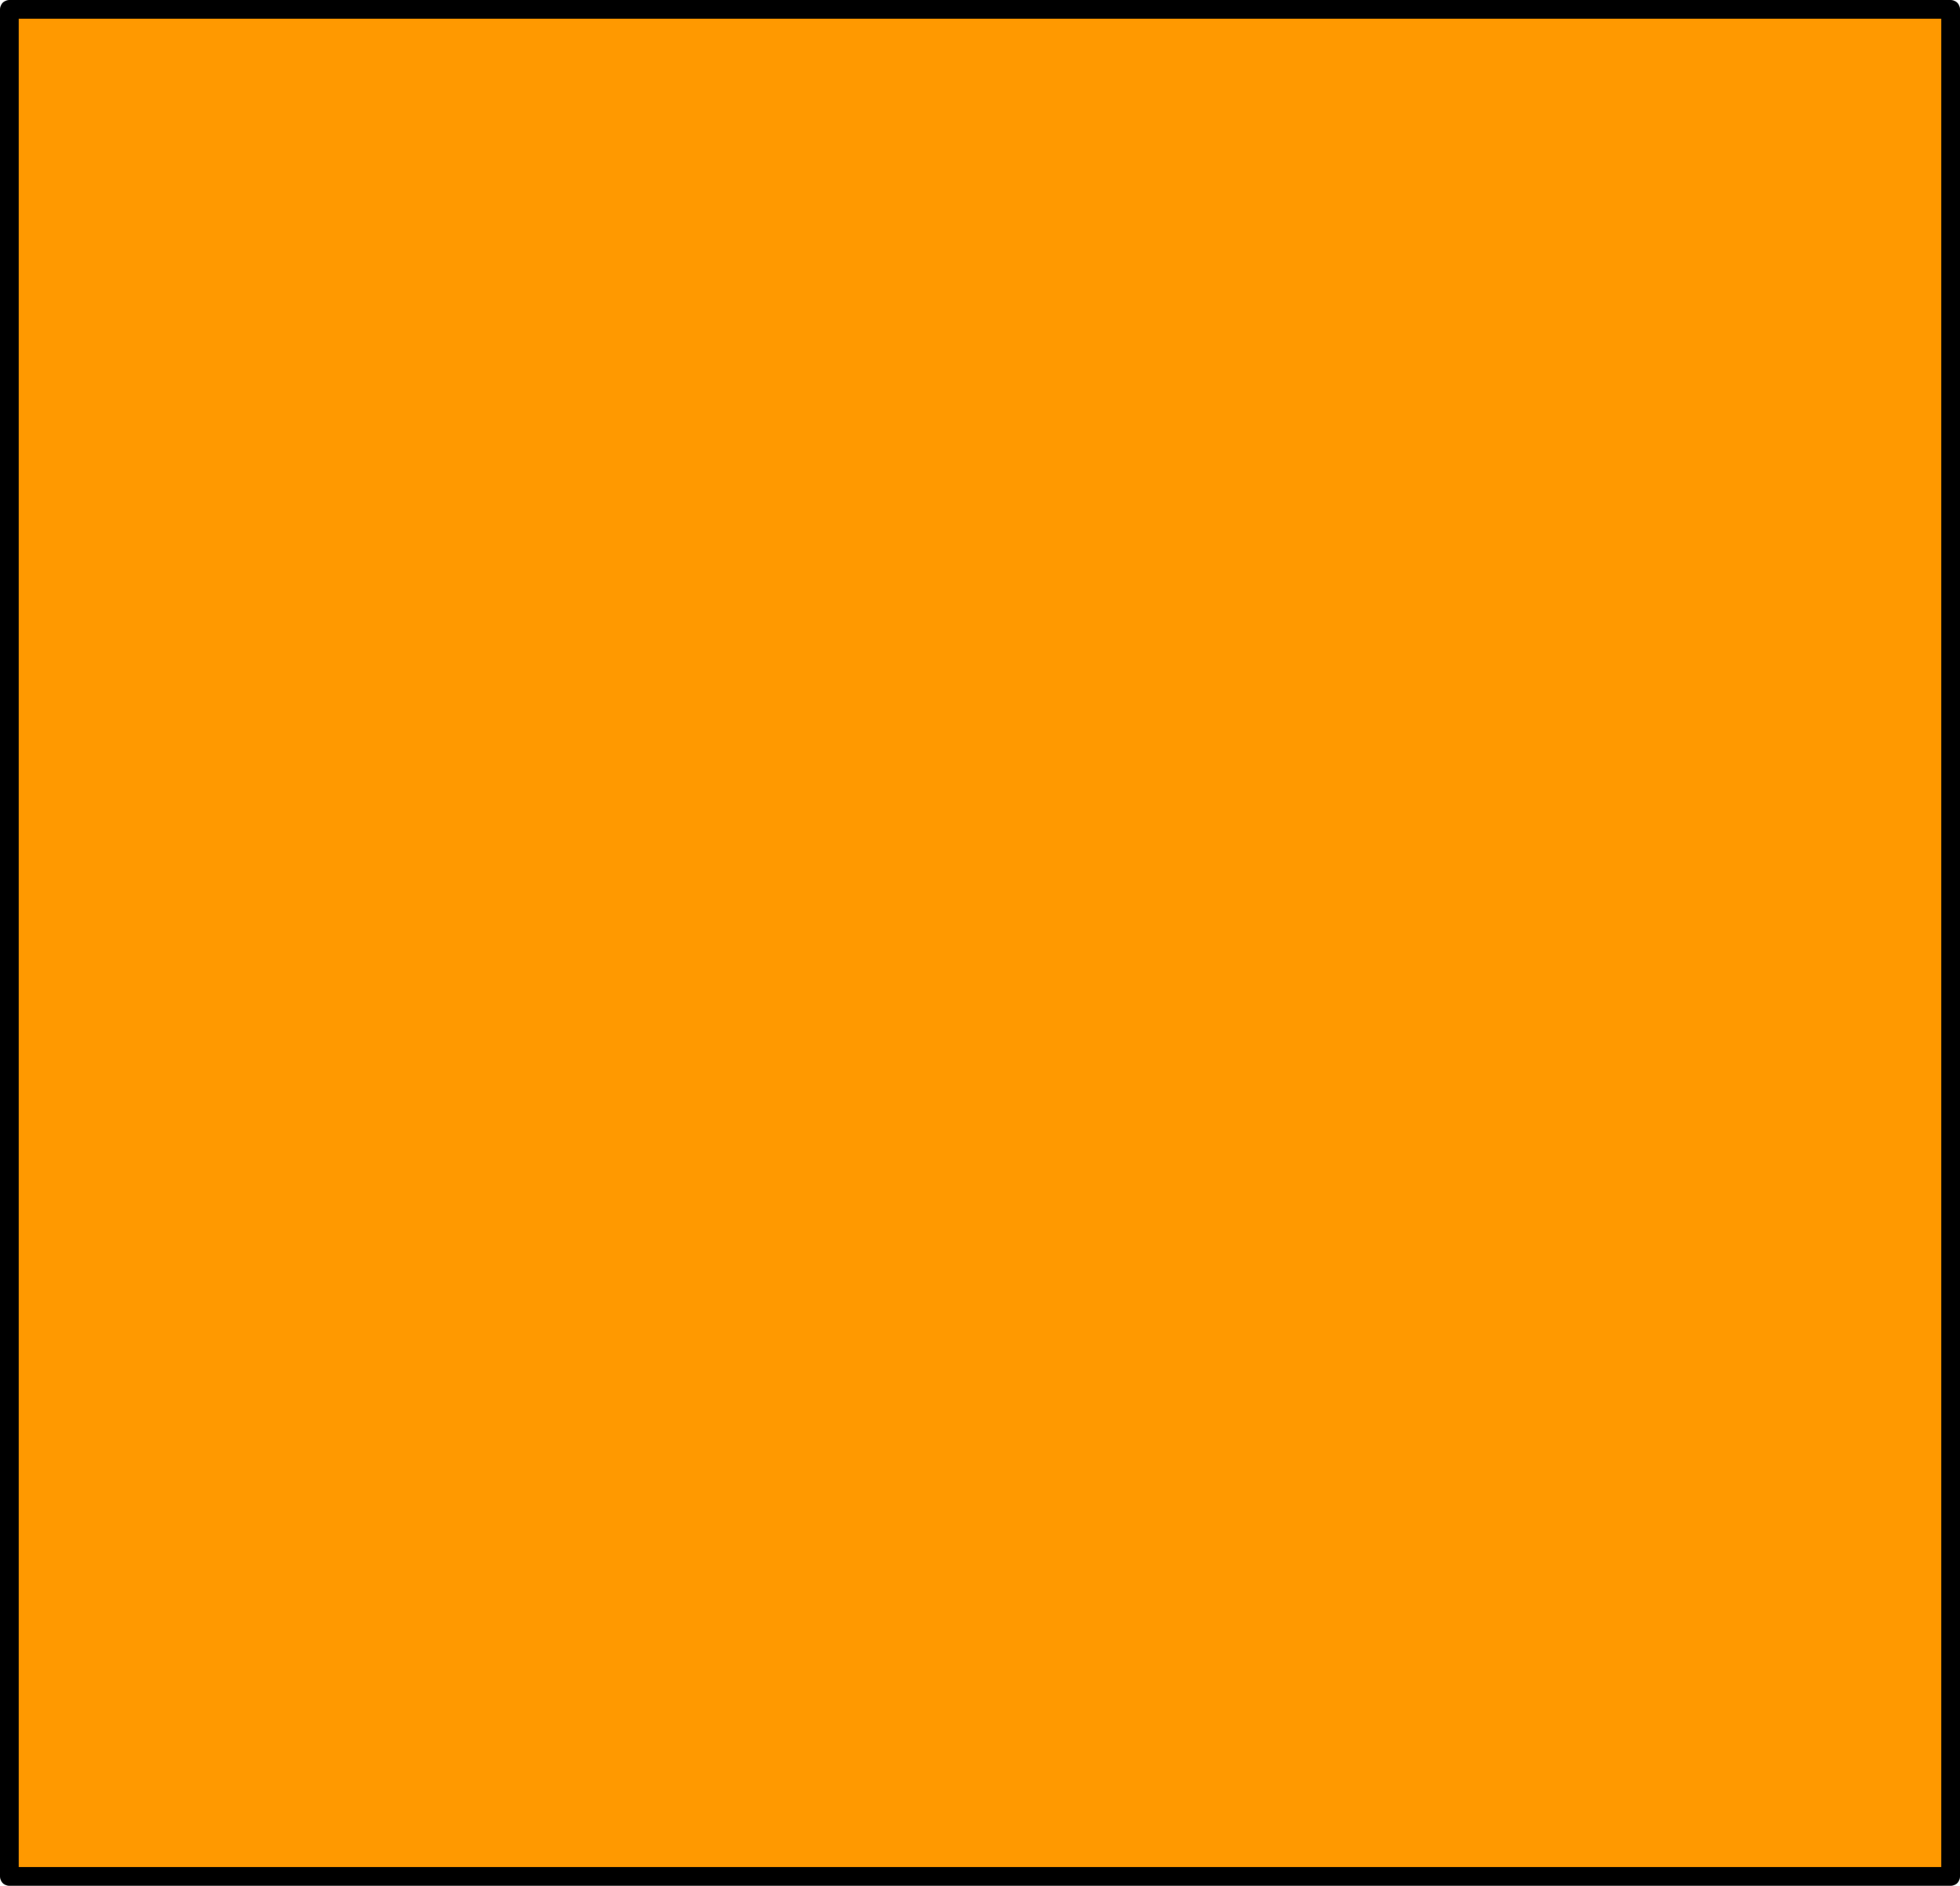 <?xml version="1.0" encoding="UTF-8" standalone="no"?>
<svg xmlns:xlink="http://www.w3.org/1999/xlink" height="101.0px" width="105.0px" xmlns="http://www.w3.org/2000/svg">
  <g transform="matrix(1.0, 0.0, 0.0, 1.0, 52.5, 50.5)">
    <path d="M52.0 50.0 L-52.0 50.0 -52.0 -50.0 52.0 -50.0 52.0 50.0" fill="#ff9900" fill-rule="evenodd" stroke="none"/>
    <path d="M52.0 50.0 L-52.0 50.0 -52.0 -50.0 52.0 -50.0 52.0 50.0 Z" fill="none" stroke="#000000" stroke-linecap="round" stroke-linejoin="round" stroke-width="1.0"/>
  </g>
</svg>
